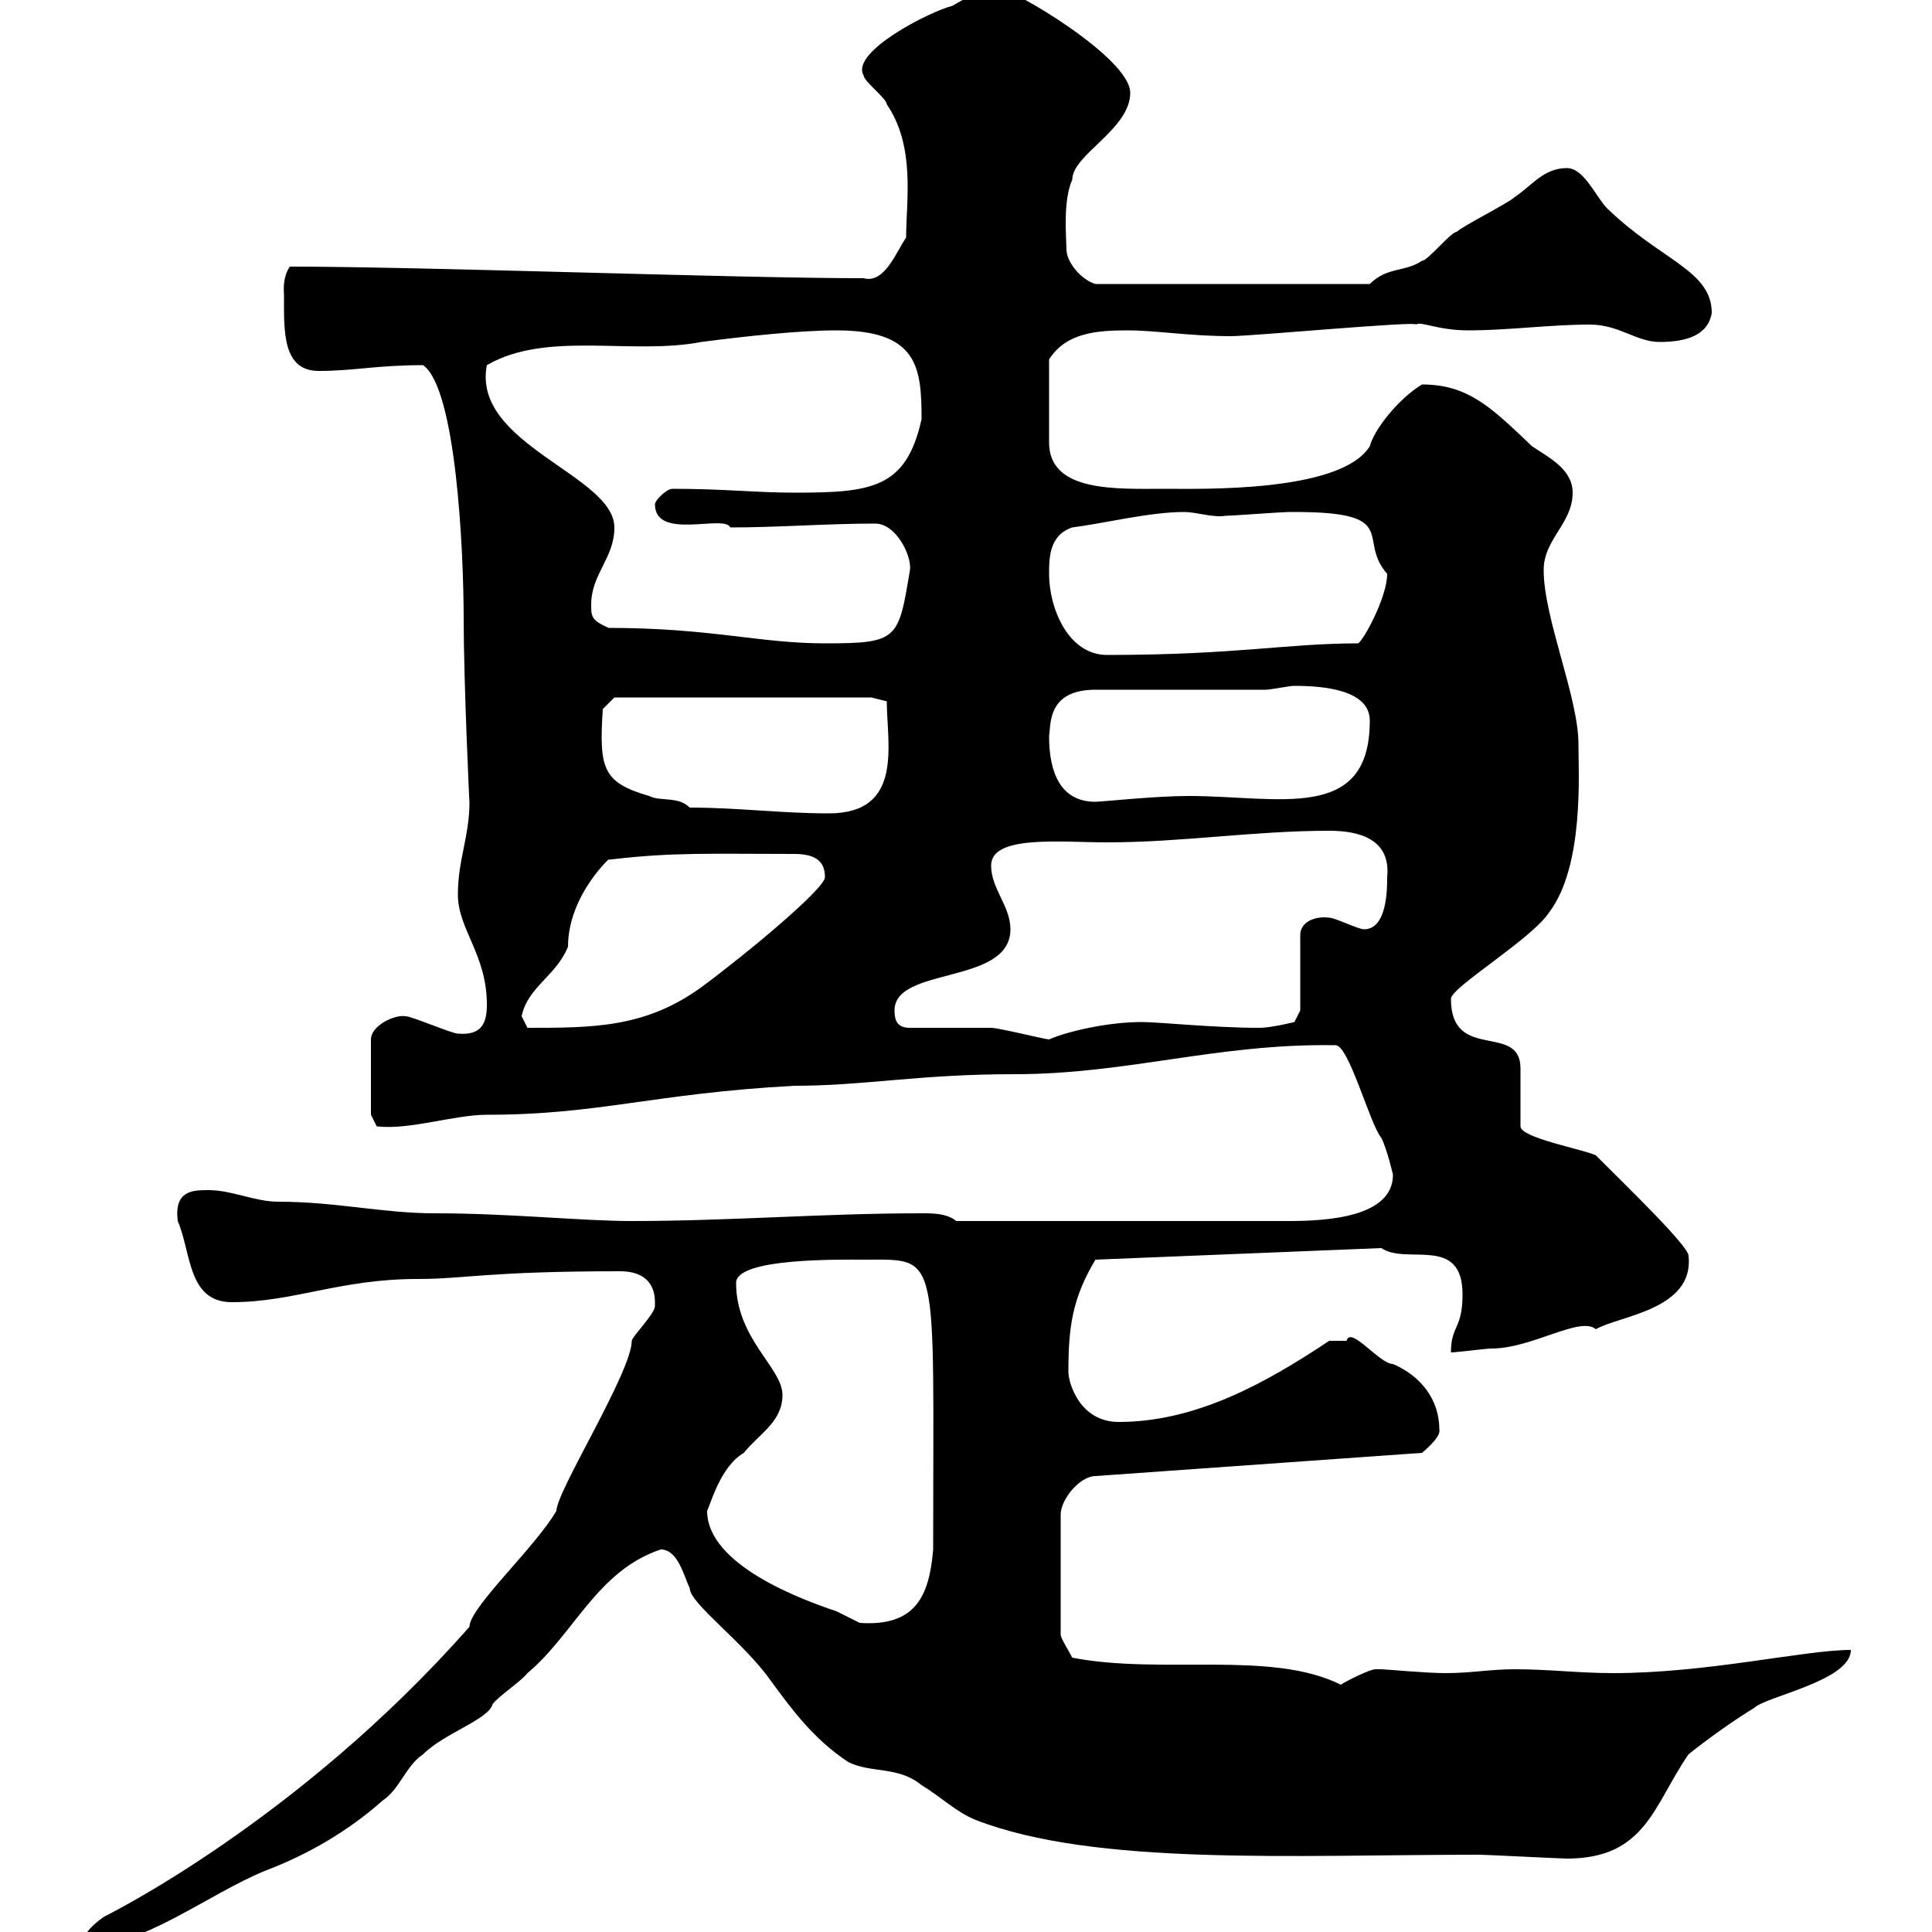 <svg xmlns="http://www.w3.org/2000/svg" xmlns:xlink="http://www.w3.org/1999/xlink" width="300" height="300"><path d="M101.70 202.20C101.70 202.20 101.70 202.80 101.70 202.80C101.70 204 98.10 207.60 98.10 208.20C98.10 213 86.40 231.60 86.40 234.60C83.10 240.30 72.90 249.60 72.90 252.60C46.20 282.90 16.20 297.60 16.20 297.60C14.40 298.80 12.60 300.60 12.60 302.40C22.20 302.40 32.40 294 41.40 290.40C47.70 288 54 284.40 59.40 279.60C62.10 277.80 63 274.20 65.70 272.40C69 269.10 75.90 267 76.50 264.60C77.40 263.40 81 261 81.90 259.80C89.10 253.80 92.70 243.90 102.60 240.60C105.30 240.60 106.20 244.80 107.10 246.60C107.10 249 115.50 255 119.70 261C123 265.50 126.30 270 131.70 273.60C135.30 275.40 139.50 274.20 143.10 277.20C146.10 279 148.50 281.40 151.50 282.60C170.10 289.80 200.70 288 229.80 288C230.70 288 242.40 288.60 243.30 288.60C255.60 288.60 256.80 280.20 262.20 272.40C265.20 270 269.40 267 272.40 265.20C274.20 263.40 287.40 261 287.40 256.20C280.20 256.20 265.20 259.80 250.50 259.80C245.10 259.80 240.60 259.20 235.20 259.20C231.30 259.20 228.60 259.80 224.40 259.80C221.40 259.80 215.10 259.20 214.50 259.20C214.50 259.20 213.60 259.20 213.60 259.20C212.70 259.20 209.10 261 208.20 261.60C197.40 256.20 180.30 260.10 166.50 257.40C165.90 256.20 164.70 254.40 164.70 253.80L164.70 235.20C164.70 232.80 167.70 229.20 170.10 229.20L220.80 225.60C220.80 225.60 223.80 223.20 223.50 222C223.50 217.20 220.50 213.60 216.30 211.80C214.20 211.80 209.70 205.80 209.10 208.20C208.20 208.20 206.40 208.20 206.40 208.20C196.50 214.80 185.70 220.80 173.70 220.80C167.70 220.80 165.90 214.80 165.90 213C165.90 206.10 166.50 201.60 170.10 195.60L214.50 193.80C218.40 196.50 227.10 191.70 227.10 201C227.10 206.40 225.30 205.80 225.30 210C226.20 210 230.70 209.40 231.60 209.40C237.90 209.40 245.40 204.30 247.80 206.40C251.40 204.30 263.10 203.40 262.20 195C262.20 193.50 252.90 184.50 247.80 179.40C246 178.50 236.10 176.70 236.10 174.90L236.10 165.90C236.10 158.70 225.30 165 225.30 155.10C225.30 153.30 237.90 145.80 240.60 141.60C246 134.40 245.10 120 245.10 115.50C245.10 108.30 239.70 96 239.70 88.50C239.70 83.70 244.20 81.30 244.20 76.50C244.20 72.90 240.60 71.10 237.90 69.30C231.60 63.30 228 59.70 220.80 59.70C216.90 62.10 213.30 66.90 212.70 69.30C208.20 76.50 186.60 75.90 180.90 75.90C173.40 75.90 162.90 76.50 162.90 68.70C162.90 66.60 162.90 61.50 162.90 55.80C165.60 51.60 170.40 51.30 175.20 51.30C179.40 51.30 184.80 52.20 191.10 52.20C194.40 52.20 220.20 49.80 219.90 50.40C220.50 49.80 223.20 51.30 228 51.30C234.30 51.30 240.60 50.40 246.90 50.40C251.40 50.40 254.10 53.10 257.70 53.10C261.60 53.10 265.20 52.20 265.80 48.60C265.80 42 258 40.50 249.60 32.40C247.80 30.60 246 26.10 243.30 26.10C239.70 26.10 237.90 28.80 235.20 30.60C234.30 31.50 227.10 35.10 226.20 36C225.30 36 221.70 40.50 220.80 40.50C218.10 42.30 215.40 41.40 212.70 44.10L170.10 44.10C168 43.50 165.60 40.80 165.60 38.70C165.60 37.20 165 31.20 166.50 27.90C166.50 24 175.50 20.10 175.50 14.40C175.50 9 157.20-1.80 155.10-1.80C155.10-2.40 152.40-1.80 147.90 0.90C144.30 1.80 132 8.10 134.10 11.70C134.10 12.60 137.70 15.30 137.70 16.20C142.20 22.80 140.70 31.20 140.70 36.90C139.20 39 137.40 44.10 134.10 43.20C114 43.20 66 41.40 45 41.40C43.80 43.20 44.10 45.30 44.10 45.90C44.10 51.30 43.80 57.60 49.50 57.60C54.90 57.60 58.50 56.70 65.70 56.70C70.80 60.30 72 85.20 72 96.30C72 105.60 72.90 125.40 72.90 124.50C72.90 129.90 71.10 133.50 71.10 138.90C71.10 144.30 75.60 148.20 75.60 156C75.60 159 74.70 160.80 71.10 160.50C70.20 160.50 63.90 157.80 63 157.80C61.20 157.50 57.60 159.30 57.60 161.40L57.60 173.10L58.50 174.90C63.60 175.50 70.50 173.10 75.60 173.10C93 173.10 101.40 169.80 123.30 168.60C134.40 168.60 142.50 166.80 157.50 166.80C175.20 166.80 189 162 207.30 162.30C209.40 162 212.70 174.60 214.50 176.70C215.40 178.50 216.30 182.40 216.30 182.40C216.30 189 206.10 189.60 200.10 189.60L148.50 189.60C147 188.40 144.90 188.40 143.10 188.40C127.80 188.40 113.40 189.60 98.10 189.60C90.30 189.60 79.20 188.40 67.50 188.40C59.40 188.40 52.20 186.60 43.20 186.60C39.60 186.60 36 184.80 32.40 184.80C30 184.80 27 184.80 27.60 189.60C29.70 194.40 29.10 202.20 36 202.20C45.60 202.20 52.80 198.60 64.80 198.60C72.30 198.60 75.60 197.40 96.30 197.40C99.90 197.40 101.70 199.20 101.70 202.20ZM109.80 234.60C110.40 233.40 111.90 227.70 115.50 225.60C117.90 222.60 121.50 220.80 121.50 216.60C121.50 212.40 114.30 207.90 114.30 199.20C114.30 195.30 130.50 195.60 134.10 195.60C146.10 195.60 144.90 193.80 144.90 240.60C144.30 247.80 142.20 252.60 133.50 252C133.50 252 129.90 250.20 129.90 250.20C124.50 248.40 109.80 243 109.80 234.60ZM141.30 159.60C139.50 159.60 138.90 158.70 138.90 156.90C138.90 150 156.90 153 156.90 144.30C156.90 140.70 153.90 138 153.90 134.40C153.90 129.60 164.70 130.80 171.90 130.80C183.60 130.80 194.70 129 206.40 129C210.90 129 216 130.20 215.40 136.20C215.40 138 215.40 144.30 211.80 144.30C210.90 144.30 207.30 142.50 206.40 142.50C204.30 142.20 201.90 143.10 201.90 145.20L201.90 156.90L201 158.70C201 158.70 197.40 159.60 195.60 159.60C188.40 159.60 180 158.70 177.30 158.70C171.90 158.70 165.60 160.20 162.90 161.40C162.30 161.40 155.10 159.60 153.90 159.60C152.10 159.60 143.10 159.60 141.30 159.60ZM81 157.80C81.90 153.30 86.40 151.50 88.20 147C88.20 138.60 95.70 132.30 94.50 133.50C104.40 132.30 110.40 132.60 123.30 132.60C126.30 132.60 128.10 133.50 128.10 136.20C128.10 138 115.80 148.20 108.90 153.30C100.20 159.60 92.10 159.60 81.90 159.60C81.90 159.60 81 157.80 81 157.80ZM107.10 125.40C105.30 123.60 102.60 124.50 100.80 123.60C93.60 121.50 93 119.40 93.60 110.10L95.40 108.30L135.30 108.30L137.70 108.90C137.70 115.50 140.40 126.30 128.70 126.30C121.20 126.30 114.60 125.40 107.10 125.40ZM162.90 114.30C163.20 112.50 162.60 107.10 170.10 107.10L196.50 107.10C197.40 107.10 200.10 106.50 201 106.50C205.50 106.50 212.70 107.10 212.70 111.90C212.70 127.80 198.60 123.60 184.50 123.60C179.40 123.60 171 124.50 170.10 124.50C164.70 124.50 162.90 120 162.90 114.30ZM162.90 89.10C162.90 86.70 162.90 83.10 166.50 81.90C171.30 81.30 178.50 79.50 183.90 79.50C185.70 79.50 188.40 80.40 190.20 80.10C191.10 80.10 199.20 79.50 200.10 79.50C200.10 79.50 200.10 79.50 201 79.50C217.80 79.50 210.60 83.70 215.40 89.10C215.40 92.70 211.80 99.30 210.90 99.90C199.80 99.90 192 101.70 171.90 101.70C165.90 101.70 162.90 94.50 162.90 89.10ZM94.50 97.50C91.80 96.30 91.80 95.70 91.80 93.90C91.80 89.10 95.40 86.70 95.40 81.90C95.40 73.80 73.20 69 75.60 56.70C84.90 51.30 98.10 55.20 108.90 53.10C115.80 52.20 124.20 51.30 129.90 51.30C142.50 51.30 143.10 57 143.10 65.10C140.70 75.90 135.30 76.50 123.30 76.50C117.30 76.50 112.50 75.90 104.40 75.90C103.50 75.90 101.70 77.70 101.70 78.30C101.70 84 112.50 79.80 113.40 81.90C120.90 81.90 128.40 81.30 135.90 81.30C139.20 81.30 141.60 86.40 141.30 88.50C139.50 99.30 139.50 99.90 128.10 99.90C117.90 99.90 110.40 97.50 94.50 97.50Z"/></svg>
